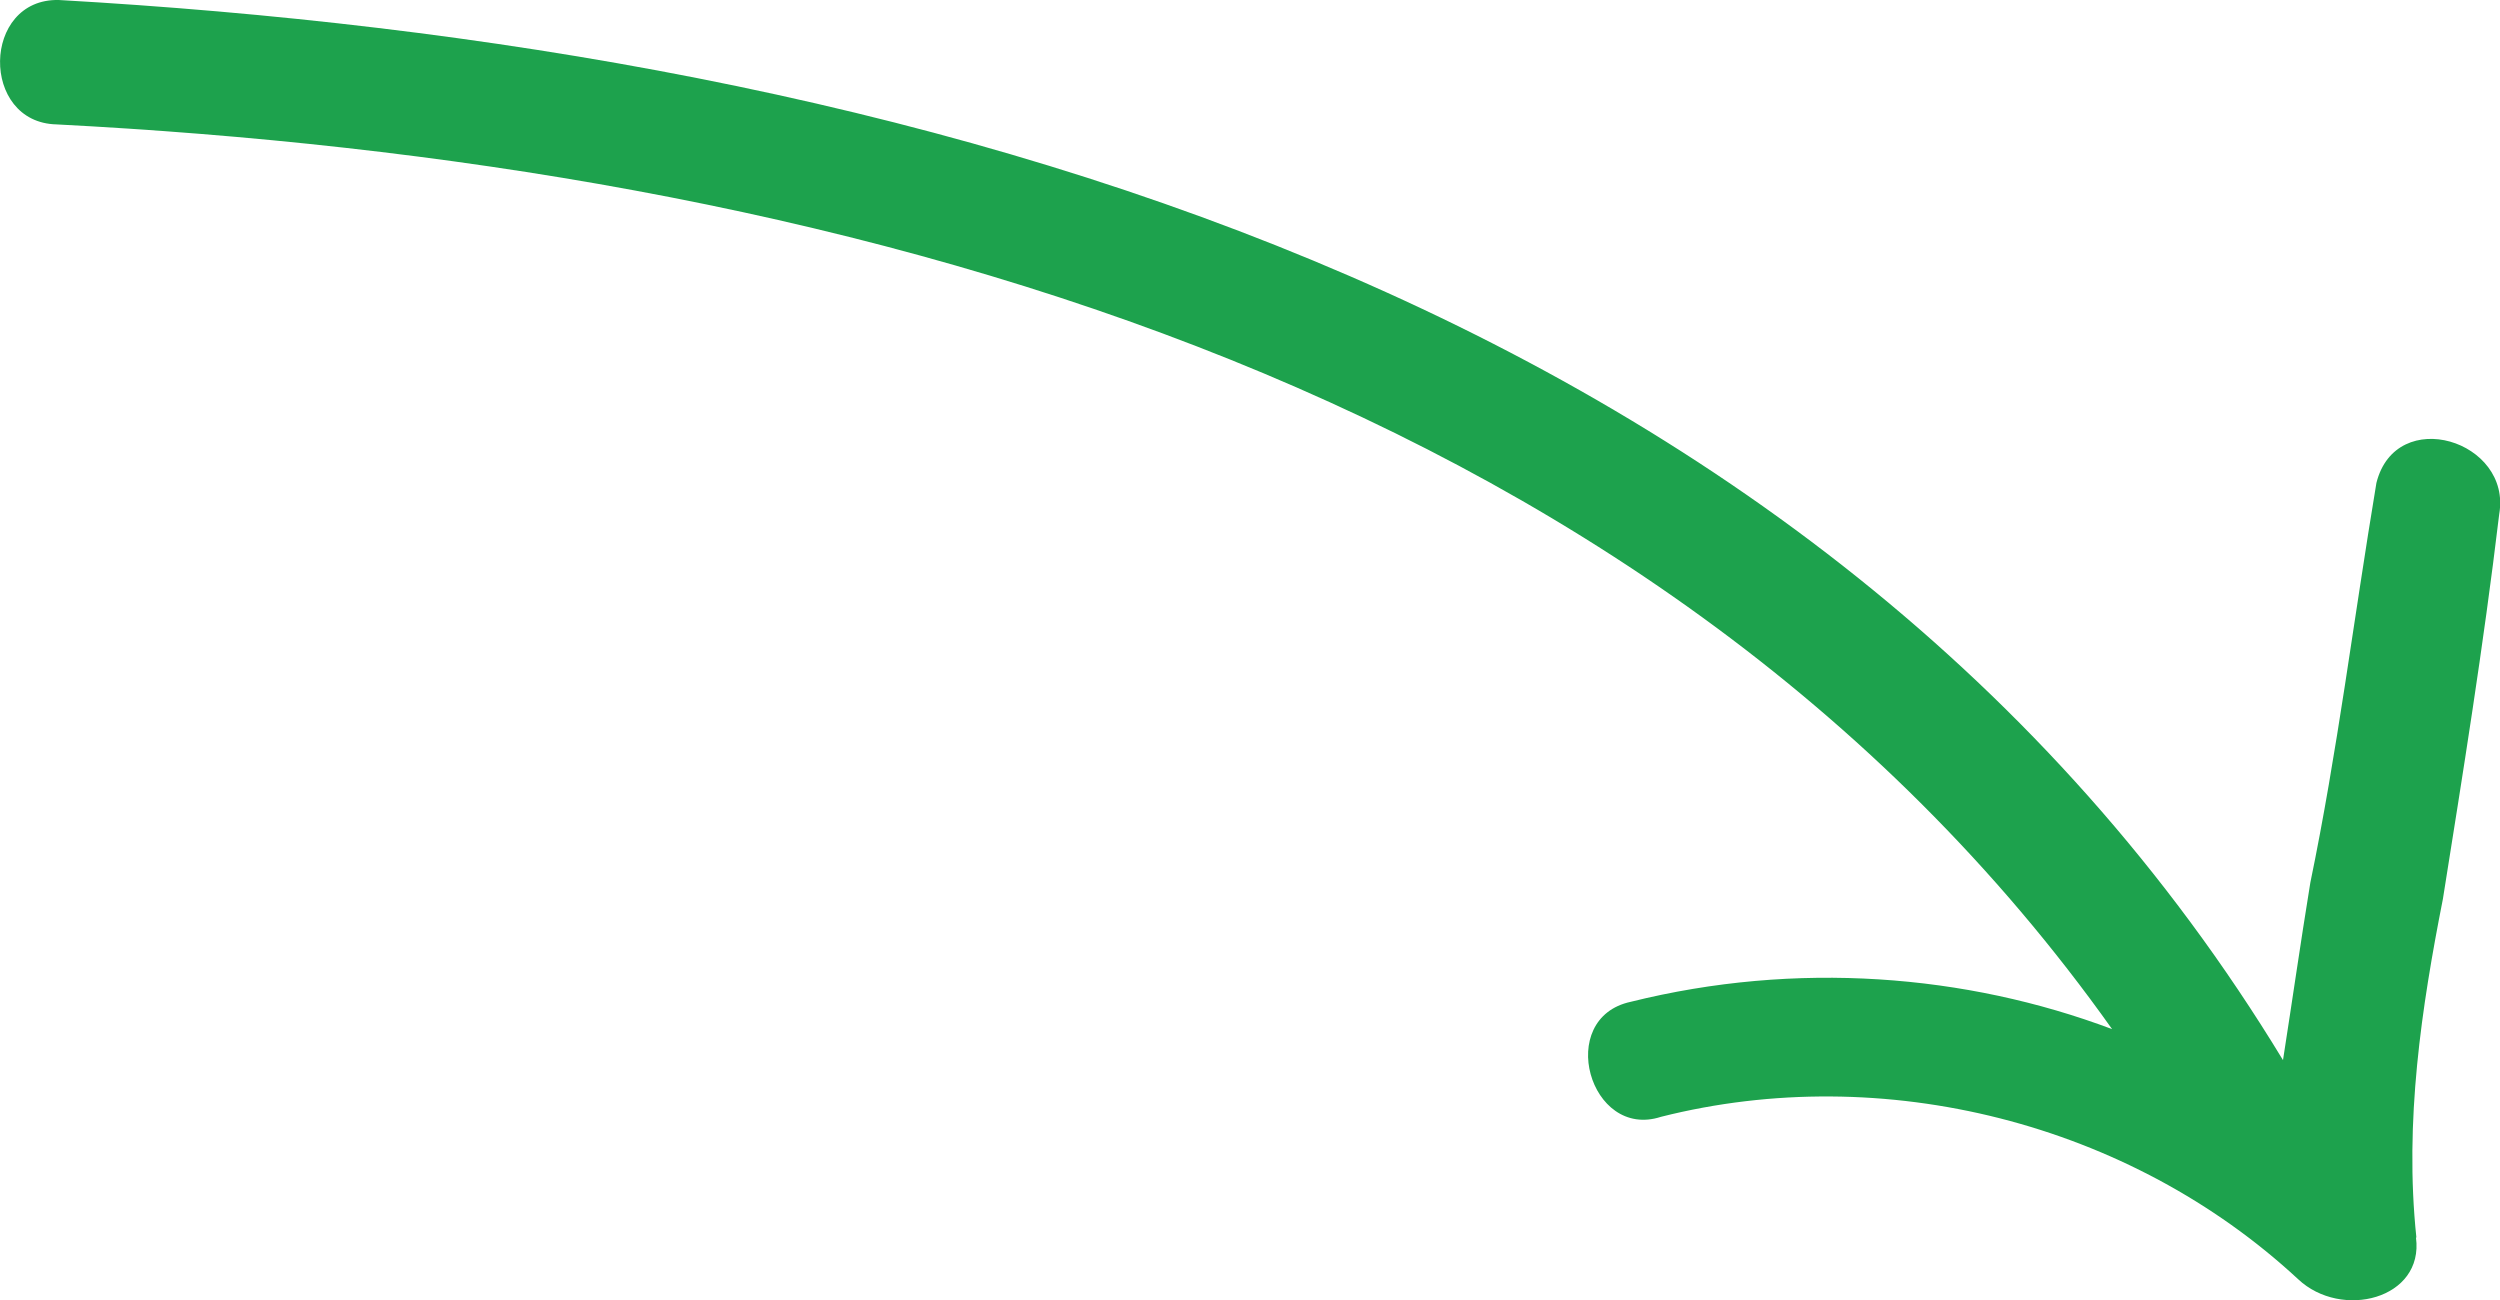 <svg xmlns="http://www.w3.org/2000/svg" id="Ebene_2" data-name="Ebene 2" viewBox="0 0 61.29 31.87"><defs><style>      .cls-1 {        fill: #1da24d;        stroke-width: 0px;      }    </style></defs><g id="Ebene_1-2" data-name="Ebene 1"><path class="cls-1" d="m59.24,30.34c-.3-2.85.13-5.66.65-8.3.49-3.08.99-6.17,1.38-9.43.32-1.81-2.53-2.69-3.01-.77-.56,3.36-.96,6.61-1.62,9.8-.25,1.54-.43,2.81-.67,4.35C44.56,7.19,22.15,1.18,1.44,0c-1.89-.04-1.93,3.01-.05,3.05,18.72.97,39,6.14,50.39,22.18-3.59-1.35-7.74-1.68-11.8-.67-1.86.4-1.01,3.39.74,2.82,5.46-1.38,11.49.15,15.62,3.98,1.06,1,3.09.49,2.89-1.02h0Z"></path></g></svg>